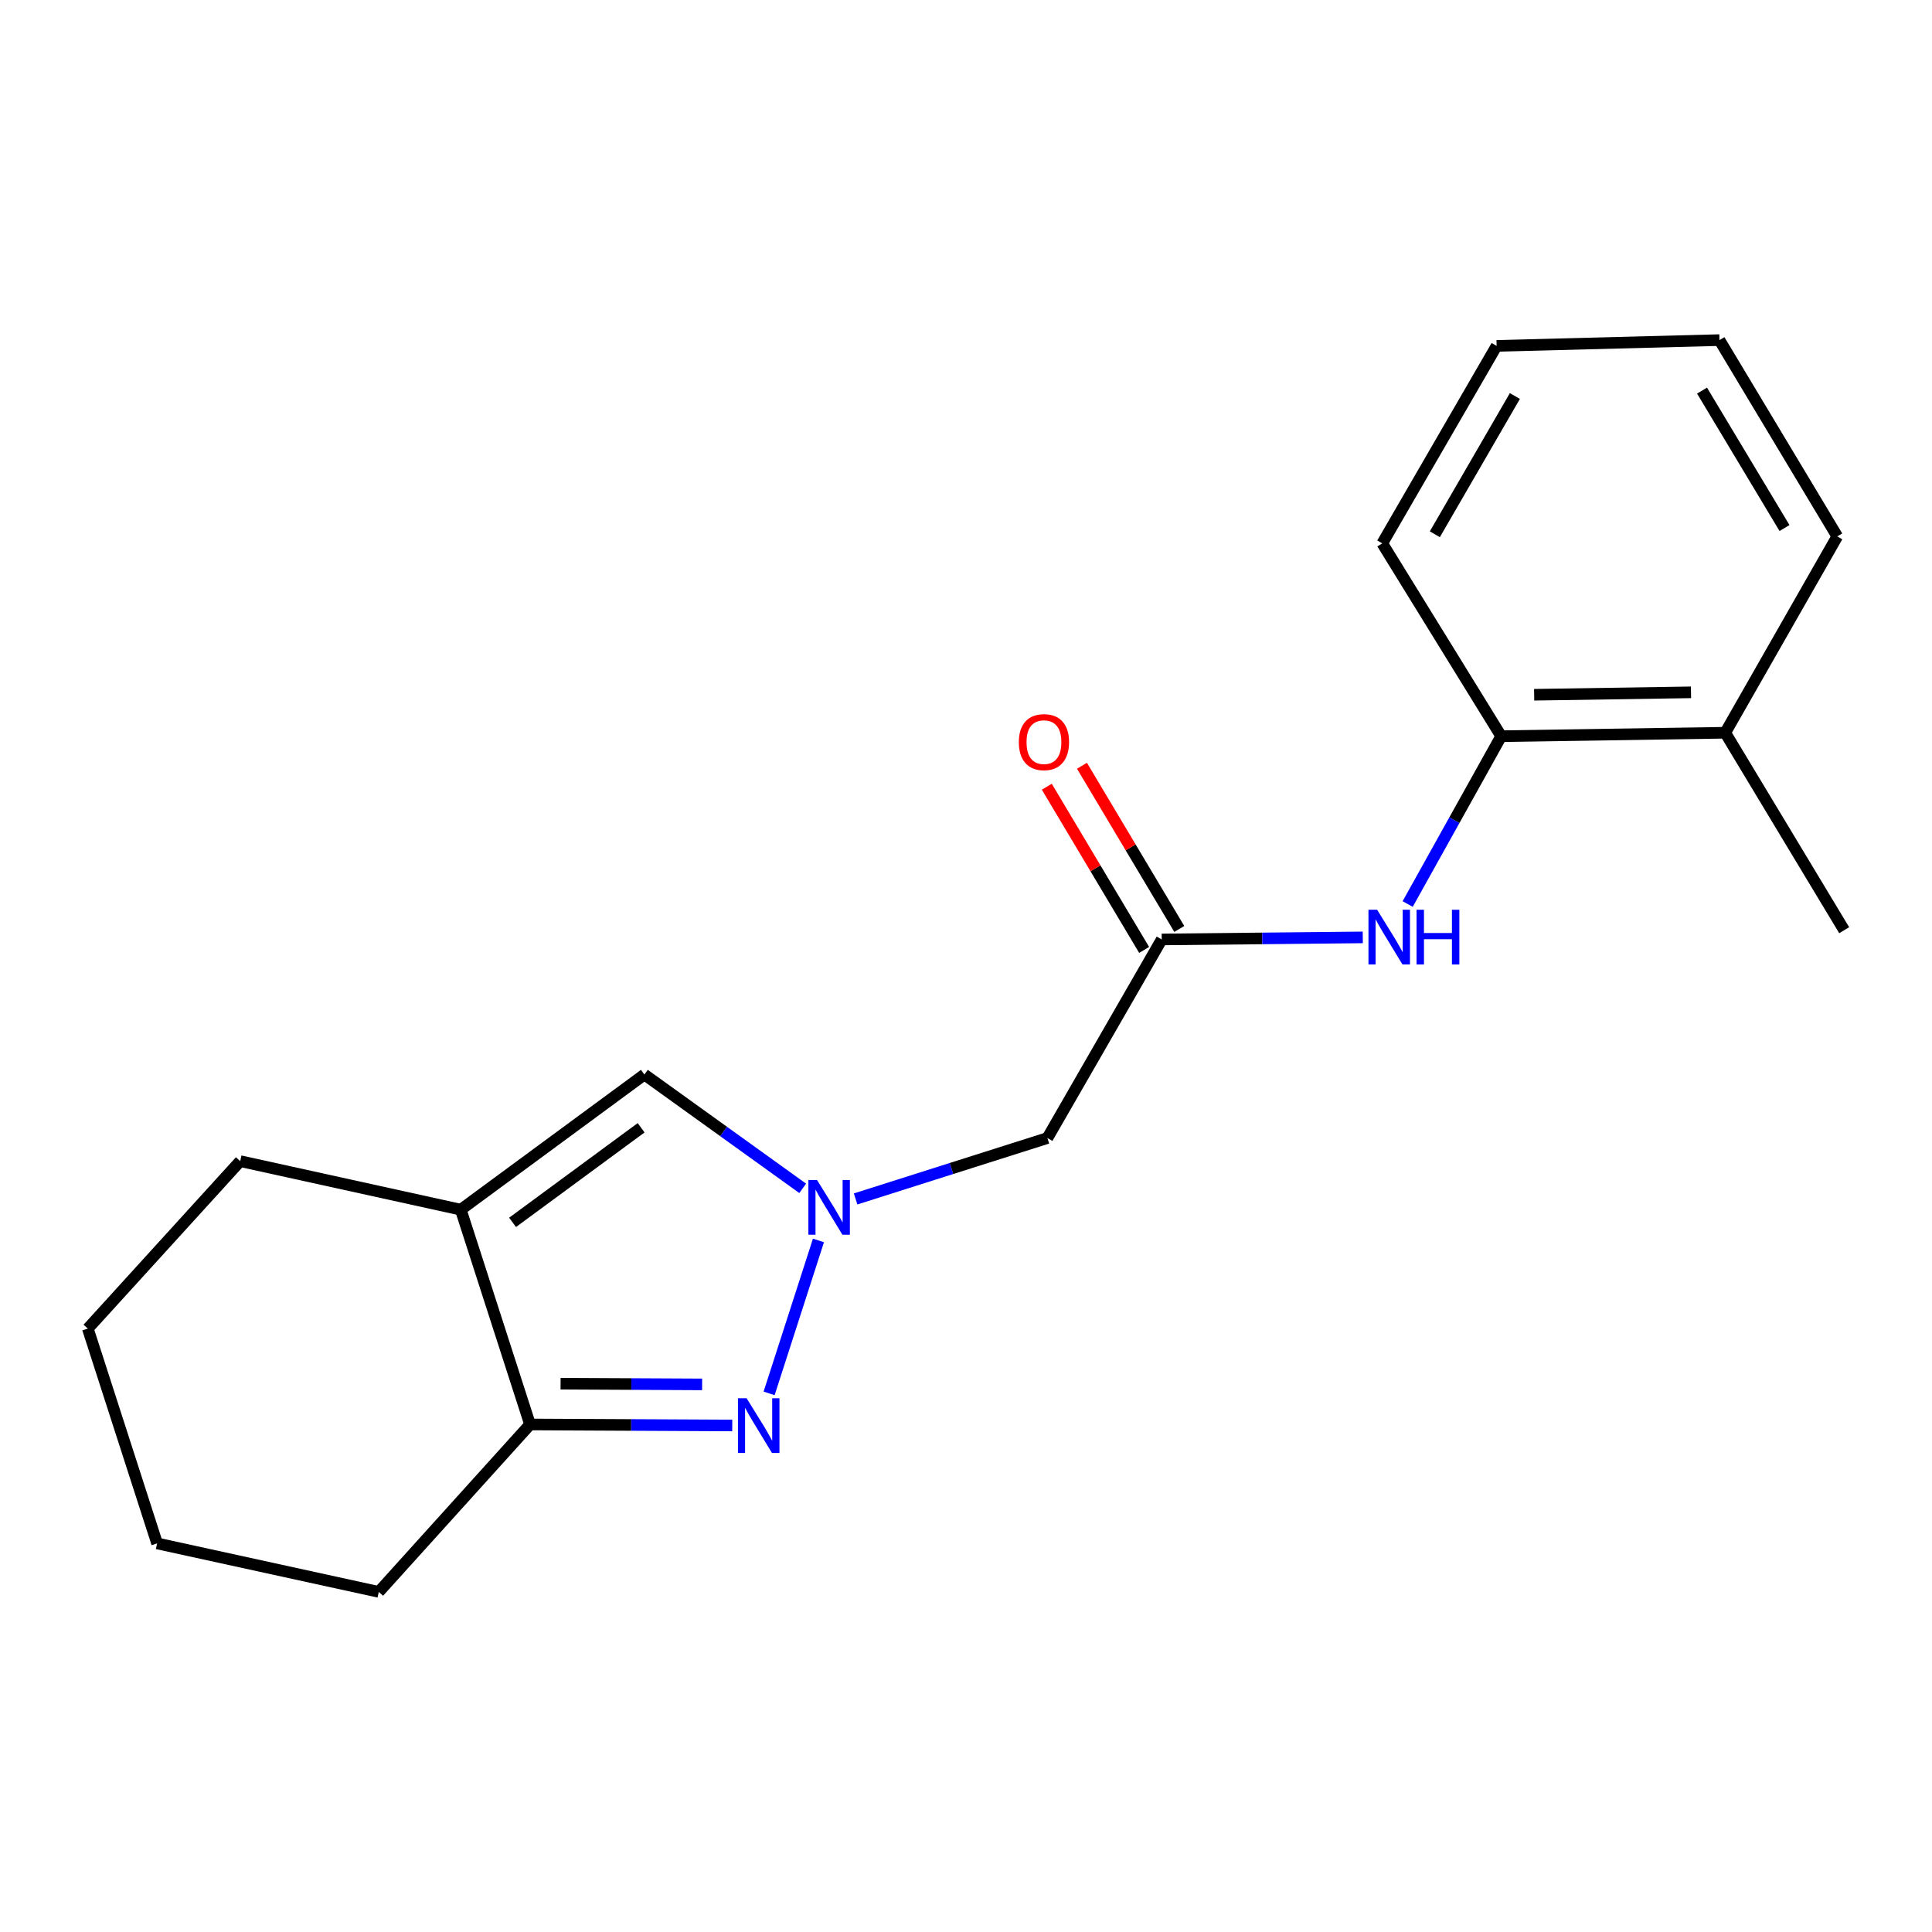 <?xml version='1.0' encoding='iso-8859-1'?>
<svg version='1.1' baseProfile='full'
              xmlns='http://www.w3.org/2000/svg'
                      xmlns:rdkit='http://www.rdkit.org/xml'
                      xmlns:xlink='http://www.w3.org/1999/xlink'
                  xml:space='preserve'
width='1000px' height='1000px' viewBox='0 0 1000 1000'>
<!-- END OF HEADER -->
<rect style='opacity:1.0;fill:#FFFFFF;stroke:none' width='1000' height='1000' x='0' y='0'> </rect>
<path class='bond-0' d='M 423.632,642.051 L 398.089,721.211' style='fill:none;fill-rule:evenodd;stroke:#0000FF;stroke-width:6px;stroke-linecap:butt;stroke-linejoin:miter;stroke-opacity:1' />
<path class='bond-2' d='M 415.474,615.085 L 374.508,585.631' style='fill:none;fill-rule:evenodd;stroke:#0000FF;stroke-width:6px;stroke-linecap:butt;stroke-linejoin:miter;stroke-opacity:1' />
<path class='bond-2' d='M 374.508,585.631 L 333.541,556.177' style='fill:none;fill-rule:evenodd;stroke:#000000;stroke-width:6px;stroke-linecap:butt;stroke-linejoin:miter;stroke-opacity:1' />
<path class='bond-4' d='M 442.862,620.572 L 492.499,604.811' style='fill:none;fill-rule:evenodd;stroke:#0000FF;stroke-width:6px;stroke-linecap:butt;stroke-linejoin:miter;stroke-opacity:1' />
<path class='bond-4' d='M 492.499,604.811 L 542.135,589.049' style='fill:none;fill-rule:evenodd;stroke:#000000;stroke-width:6px;stroke-linecap:butt;stroke-linejoin:miter;stroke-opacity:1' />
<path class='bond-3' d='M 379.009,737.821 L 326.68,737.561' style='fill:none;fill-rule:evenodd;stroke:#0000FF;stroke-width:6px;stroke-linecap:butt;stroke-linejoin:miter;stroke-opacity:1' />
<path class='bond-3' d='M 326.68,737.561 L 274.351,737.301' style='fill:none;fill-rule:evenodd;stroke:#000000;stroke-width:6px;stroke-linecap:butt;stroke-linejoin:miter;stroke-opacity:1' />
<path class='bond-3' d='M 363.415,716.558 L 326.785,716.376' style='fill:none;fill-rule:evenodd;stroke:#0000FF;stroke-width:6px;stroke-linecap:butt;stroke-linejoin:miter;stroke-opacity:1' />
<path class='bond-3' d='M 326.785,716.376 L 290.155,716.193' style='fill:none;fill-rule:evenodd;stroke:#000000;stroke-width:6px;stroke-linecap:butt;stroke-linejoin:miter;stroke-opacity:1' />
<path class='bond-1' d='M 238.489,626.124 L 333.541,556.177' style='fill:none;fill-rule:evenodd;stroke:#000000;stroke-width:6px;stroke-linecap:butt;stroke-linejoin:miter;stroke-opacity:1' />
<path class='bond-1' d='M 265.304,632.695 L 331.84,583.732' style='fill:none;fill-rule:evenodd;stroke:#000000;stroke-width:6px;stroke-linecap:butt;stroke-linejoin:miter;stroke-opacity:1' />
<path class='bond-10' d='M 238.489,626.124 L 124.335,601.007' style='fill:none;fill-rule:evenodd;stroke:#000000;stroke-width:6px;stroke-linecap:butt;stroke-linejoin:miter;stroke-opacity:1' />
<path class='bond-19' d='M 238.489,626.124 L 274.351,737.301' style='fill:none;fill-rule:evenodd;stroke:#000000;stroke-width:6px;stroke-linecap:butt;stroke-linejoin:miter;stroke-opacity:1' />
<path class='bond-11' d='M 274.351,737.301 L 196.06,823.961' style='fill:none;fill-rule:evenodd;stroke:#000000;stroke-width:6px;stroke-linecap:butt;stroke-linejoin:miter;stroke-opacity:1' />
<path class='bond-5' d='M 542.135,589.049 L 601.302,486.253' style='fill:none;fill-rule:evenodd;stroke:#000000;stroke-width:6px;stroke-linecap:butt;stroke-linejoin:miter;stroke-opacity:1' />
<path class='bond-6' d='M 601.302,486.253 L 653.338,485.723' style='fill:none;fill-rule:evenodd;stroke:#000000;stroke-width:6px;stroke-linecap:butt;stroke-linejoin:miter;stroke-opacity:1' />
<path class='bond-6' d='M 653.338,485.723 L 705.373,485.192' style='fill:none;fill-rule:evenodd;stroke:#0000FF;stroke-width:6px;stroke-linecap:butt;stroke-linejoin:miter;stroke-opacity:1' />
<path class='bond-8' d='M 610.399,480.827 L 585.21,438.591' style='fill:none;fill-rule:evenodd;stroke:#000000;stroke-width:6px;stroke-linecap:butt;stroke-linejoin:miter;stroke-opacity:1' />
<path class='bond-8' d='M 585.21,438.591 L 560.021,396.354' style='fill:none;fill-rule:evenodd;stroke:#FF0000;stroke-width:6px;stroke-linecap:butt;stroke-linejoin:miter;stroke-opacity:1' />
<path class='bond-8' d='M 592.204,491.679 L 567.015,449.442' style='fill:none;fill-rule:evenodd;stroke:#000000;stroke-width:6px;stroke-linecap:butt;stroke-linejoin:miter;stroke-opacity:1' />
<path class='bond-8' d='M 567.015,449.442 L 541.826,407.206' style='fill:none;fill-rule:evenodd;stroke:#FF0000;stroke-width:6px;stroke-linecap:butt;stroke-linejoin:miter;stroke-opacity:1' />
<path class='bond-7' d='M 728.607,467.916 L 752.809,424.486' style='fill:none;fill-rule:evenodd;stroke:#0000FF;stroke-width:6px;stroke-linecap:butt;stroke-linejoin:miter;stroke-opacity:1' />
<path class='bond-7' d='M 752.809,424.486 L 777.011,381.056' style='fill:none;fill-rule:evenodd;stroke:#000000;stroke-width:6px;stroke-linecap:butt;stroke-linejoin:miter;stroke-opacity:1' />
<path class='bond-9' d='M 777.011,381.056 L 892.978,379.267' style='fill:none;fill-rule:evenodd;stroke:#000000;stroke-width:6px;stroke-linecap:butt;stroke-linejoin:miter;stroke-opacity:1' />
<path class='bond-9' d='M 794.08,359.604 L 875.256,358.352' style='fill:none;fill-rule:evenodd;stroke:#000000;stroke-width:6px;stroke-linecap:butt;stroke-linejoin:miter;stroke-opacity:1' />
<path class='bond-12' d='M 777.011,381.056 L 715.456,281.249' style='fill:none;fill-rule:evenodd;stroke:#000000;stroke-width:6px;stroke-linecap:butt;stroke-linejoin:miter;stroke-opacity:1' />
<path class='bond-13' d='M 892.978,379.267 L 954.545,481.475' style='fill:none;fill-rule:evenodd;stroke:#000000;stroke-width:6px;stroke-linecap:butt;stroke-linejoin:miter;stroke-opacity:1' />
<path class='bond-14' d='M 892.978,379.267 L 950.967,277.647' style='fill:none;fill-rule:evenodd;stroke:#000000;stroke-width:6px;stroke-linecap:butt;stroke-linejoin:miter;stroke-opacity:1' />
<path class='bond-15' d='M 124.335,601.007 L 45.455,687.679' style='fill:none;fill-rule:evenodd;stroke:#000000;stroke-width:6px;stroke-linecap:butt;stroke-linejoin:miter;stroke-opacity:1' />
<path class='bond-16' d='M 196.06,823.961 L 81.317,798.868' style='fill:none;fill-rule:evenodd;stroke:#000000;stroke-width:6px;stroke-linecap:butt;stroke-linejoin:miter;stroke-opacity:1' />
<path class='bond-17' d='M 715.456,281.249 L 774.646,179.029' style='fill:none;fill-rule:evenodd;stroke:#000000;stroke-width:6px;stroke-linecap:butt;stroke-linejoin:miter;stroke-opacity:1' />
<path class='bond-17' d='M 742.668,276.532 L 784.101,204.978' style='fill:none;fill-rule:evenodd;stroke:#000000;stroke-width:6px;stroke-linecap:butt;stroke-linejoin:miter;stroke-opacity:1' />
<path class='bond-21' d='M 950.967,277.647 L 889.989,176.039' style='fill:none;fill-rule:evenodd;stroke:#000000;stroke-width:6px;stroke-linecap:butt;stroke-linejoin:miter;stroke-opacity:1' />
<path class='bond-21' d='M 923.655,273.308 L 880.97,202.182' style='fill:none;fill-rule:evenodd;stroke:#000000;stroke-width:6px;stroke-linecap:butt;stroke-linejoin:miter;stroke-opacity:1' />
<path class='bond-20' d='M 45.455,687.679 L 81.317,798.868' style='fill:none;fill-rule:evenodd;stroke:#000000;stroke-width:6px;stroke-linecap:butt;stroke-linejoin:miter;stroke-opacity:1' />
<path class='bond-18' d='M 774.646,179.029 L 889.989,176.039' style='fill:none;fill-rule:evenodd;stroke:#000000;stroke-width:6px;stroke-linecap:butt;stroke-linejoin:miter;stroke-opacity:1' />
<path  class='atom-0' d='M 422.898 610.763
L 432.178 625.763
Q 433.098 627.243, 434.578 629.923
Q 436.058 632.603, 436.138 632.763
L 436.138 610.763
L 439.898 610.763
L 439.898 639.083
L 436.018 639.083
L 426.058 622.683
Q 424.898 620.763, 423.658 618.563
Q 422.458 616.363, 422.098 615.683
L 422.098 639.083
L 418.418 639.083
L 418.418 610.763
L 422.898 610.763
' fill='#0000FF'/>
<path  class='atom-1' d='M 386.447 723.729
L 395.727 738.729
Q 396.647 740.209, 398.127 742.889
Q 399.607 745.569, 399.687 745.729
L 399.687 723.729
L 403.447 723.729
L 403.447 752.049
L 399.567 752.049
L 389.607 735.649
Q 388.447 733.729, 387.207 731.529
Q 386.007 729.329, 385.647 728.649
L 385.647 752.049
L 381.967 752.049
L 381.967 723.729
L 386.447 723.729
' fill='#0000FF'/>
<path  class='atom-7' d='M 712.797 470.892
L 722.077 485.892
Q 722.997 487.372, 724.477 490.052
Q 725.957 492.732, 726.037 492.892
L 726.037 470.892
L 729.797 470.892
L 729.797 499.212
L 725.917 499.212
L 715.957 482.812
Q 714.797 480.892, 713.557 478.692
Q 712.357 476.492, 711.997 475.812
L 711.997 499.212
L 708.317 499.212
L 708.317 470.892
L 712.797 470.892
' fill='#0000FF'/>
<path  class='atom-7' d='M 733.197 470.892
L 737.037 470.892
L 737.037 482.932
L 751.517 482.932
L 751.517 470.892
L 755.357 470.892
L 755.357 499.212
L 751.517 499.212
L 751.517 486.132
L 737.037 486.132
L 737.037 499.212
L 733.197 499.212
L 733.197 470.892
' fill='#0000FF'/>
<path  class='atom-9' d='M 527.346 384.125
Q 527.346 377.325, 530.706 373.525
Q 534.066 369.725, 540.346 369.725
Q 546.626 369.725, 549.986 373.525
Q 553.346 377.325, 553.346 384.125
Q 553.346 391.005, 549.946 394.925
Q 546.546 398.805, 540.346 398.805
Q 534.106 398.805, 530.706 394.925
Q 527.346 391.045, 527.346 384.125
M 540.346 395.605
Q 544.666 395.605, 546.986 392.725
Q 549.346 389.805, 549.346 384.125
Q 549.346 378.565, 546.986 375.765
Q 544.666 372.925, 540.346 372.925
Q 536.026 372.925, 533.666 375.725
Q 531.346 378.525, 531.346 384.125
Q 531.346 389.845, 533.666 392.725
Q 536.026 395.605, 540.346 395.605
' fill='#FF0000'/>
</svg>
